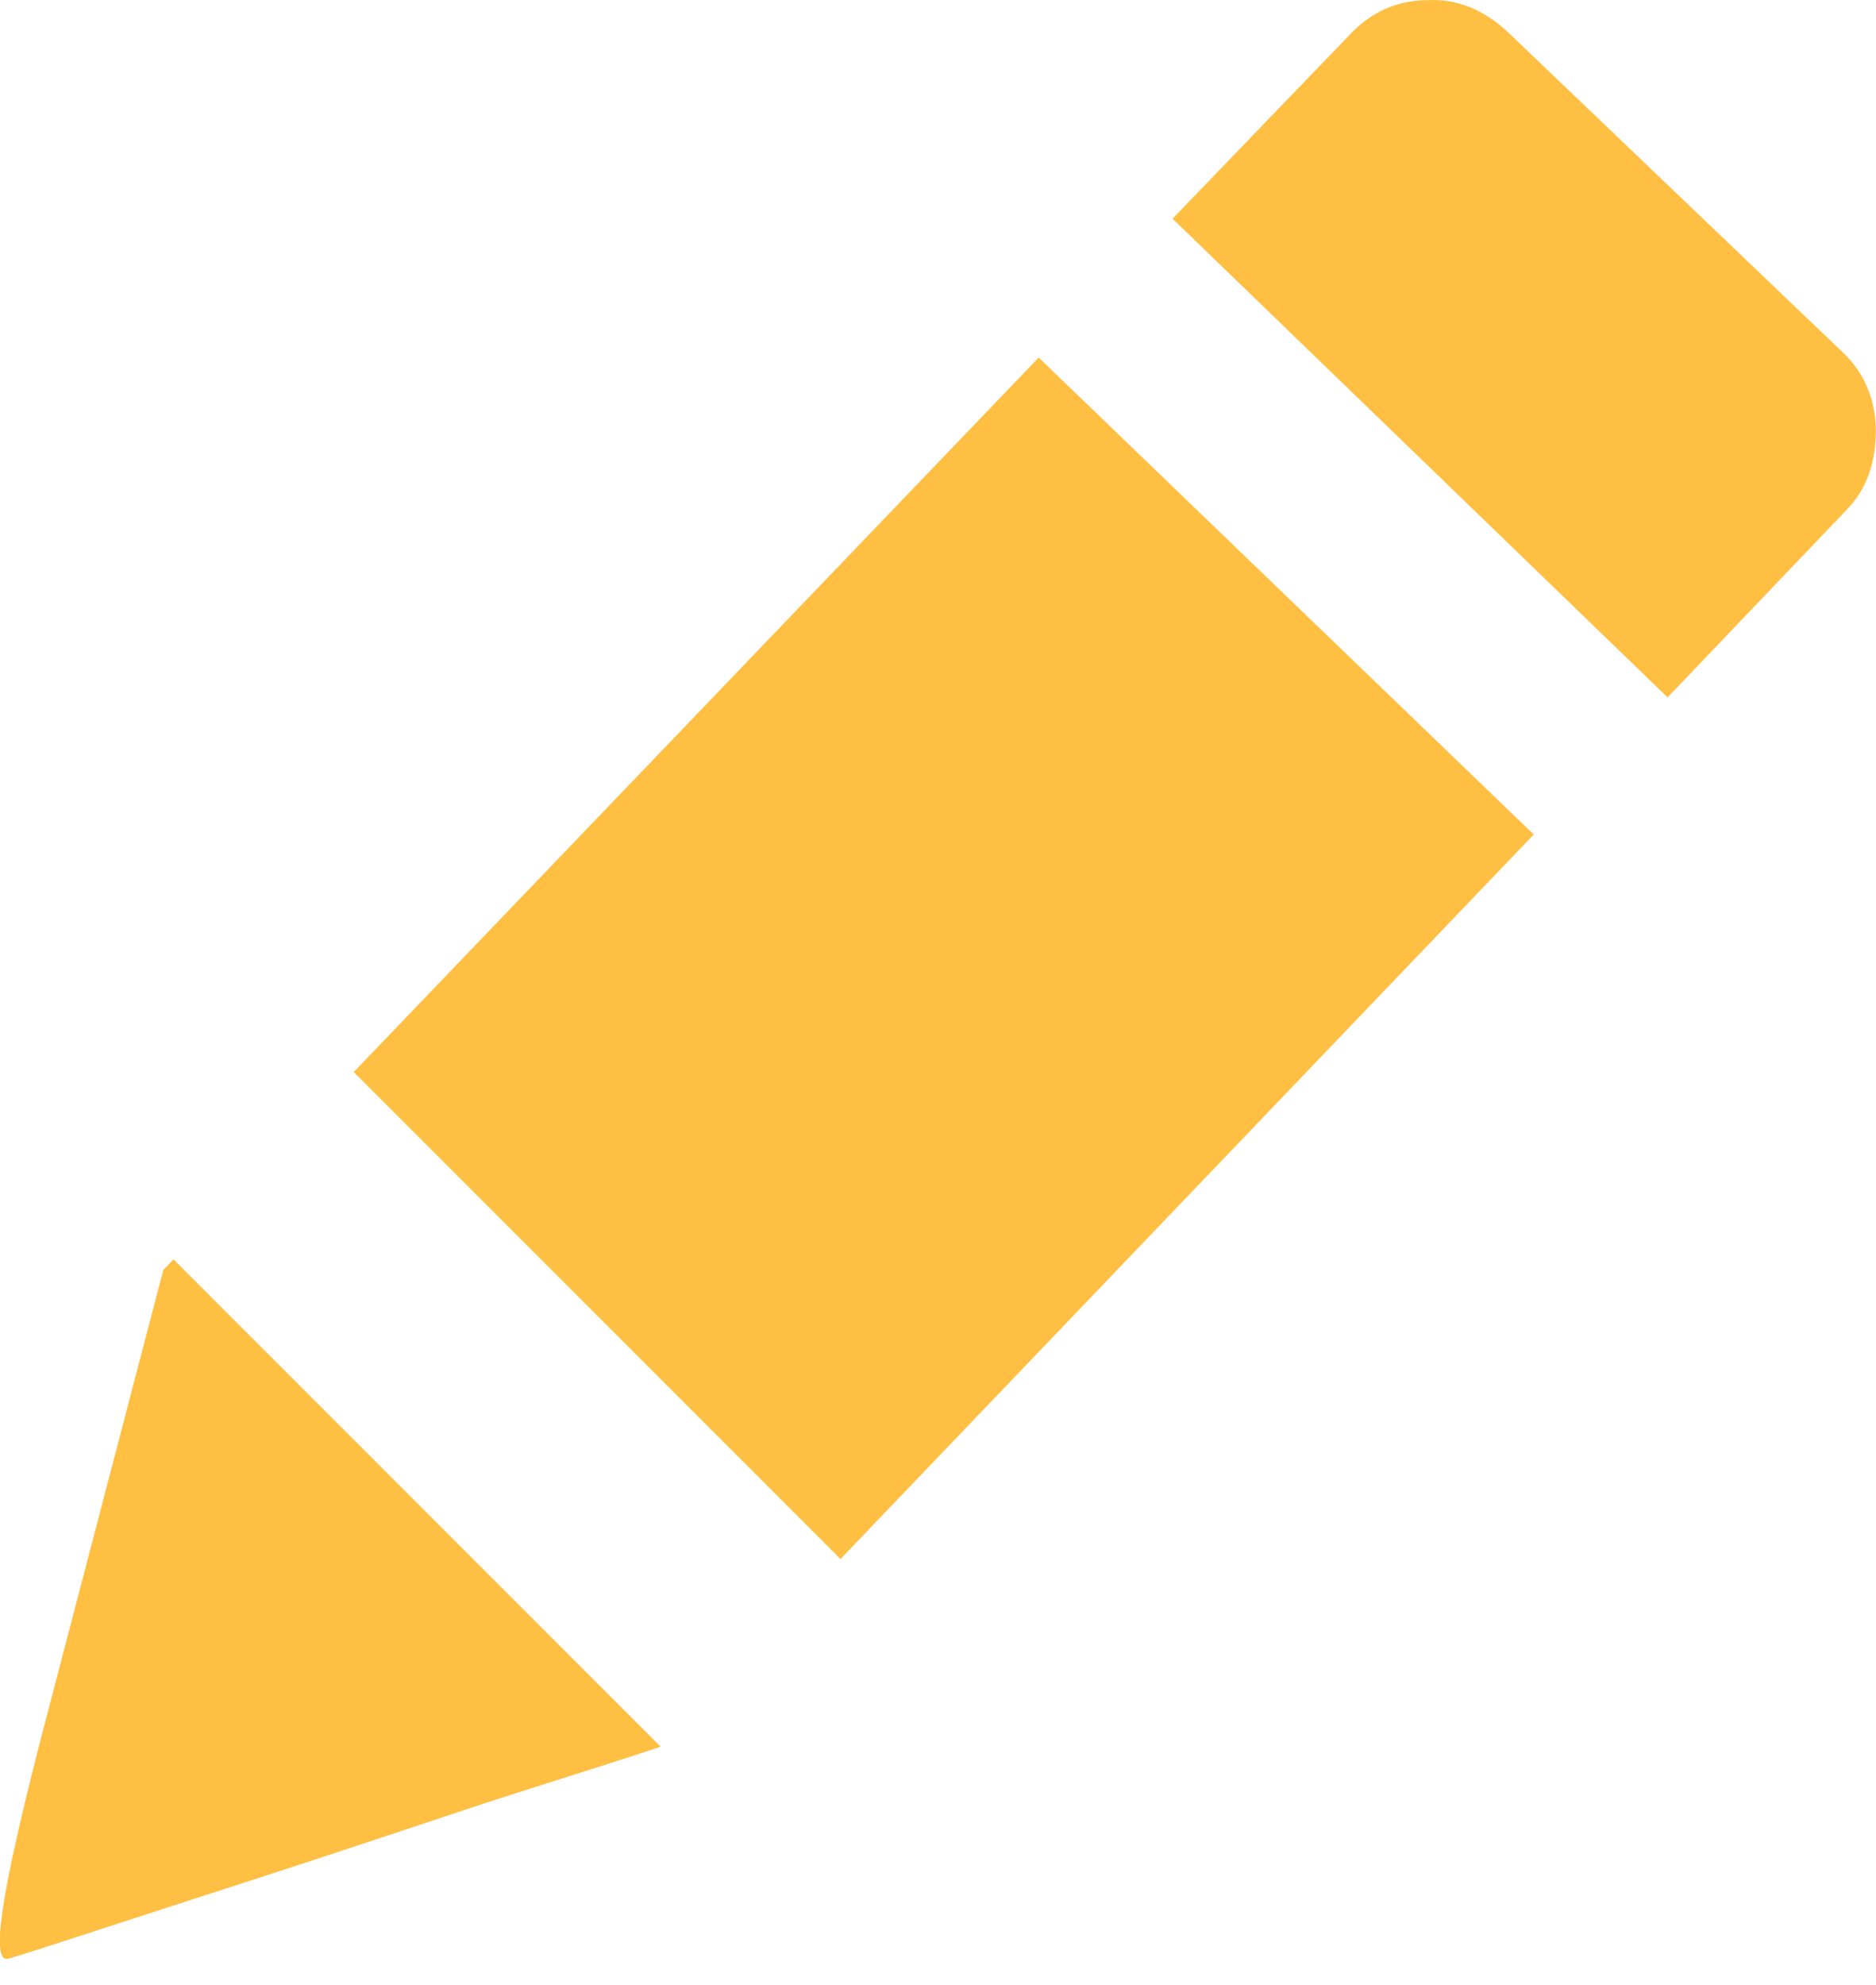 <svg width="52" height="55" viewBox="0 0 52 55" fill="none" xmlns="http://www.w3.org/2000/svg">
<path fill-rule="evenodd" clip-rule="evenodd" d="M41.789 0.883C41.144 0.283 40.402 -0.04 39.572 0.004C38.742 0.004 38 0.327 37.399 0.976L32.501 6.059L46.223 19.322L51.165 14.146C51.766 13.546 51.996 12.759 51.996 11.929C51.996 11.099 51.673 10.313 51.073 9.756L41.789 0.883ZM18.302 48.396C16.5 48.997 14.654 49.553 12.848 50.154C11.046 50.755 9.244 51.355 7.393 51.956C3.096 53.343 0.738 54.129 0.23 54.266C-0.278 54.403 0.044 52.42 1.109 48.259L4.527 35.182L4.81 34.891L18.306 48.387L18.302 48.396ZM9.805 29.701L28.791 9.906L42.513 23.12L23.297 43.194L9.805 29.701Z" fill="#FFBF43"/>
</svg>
